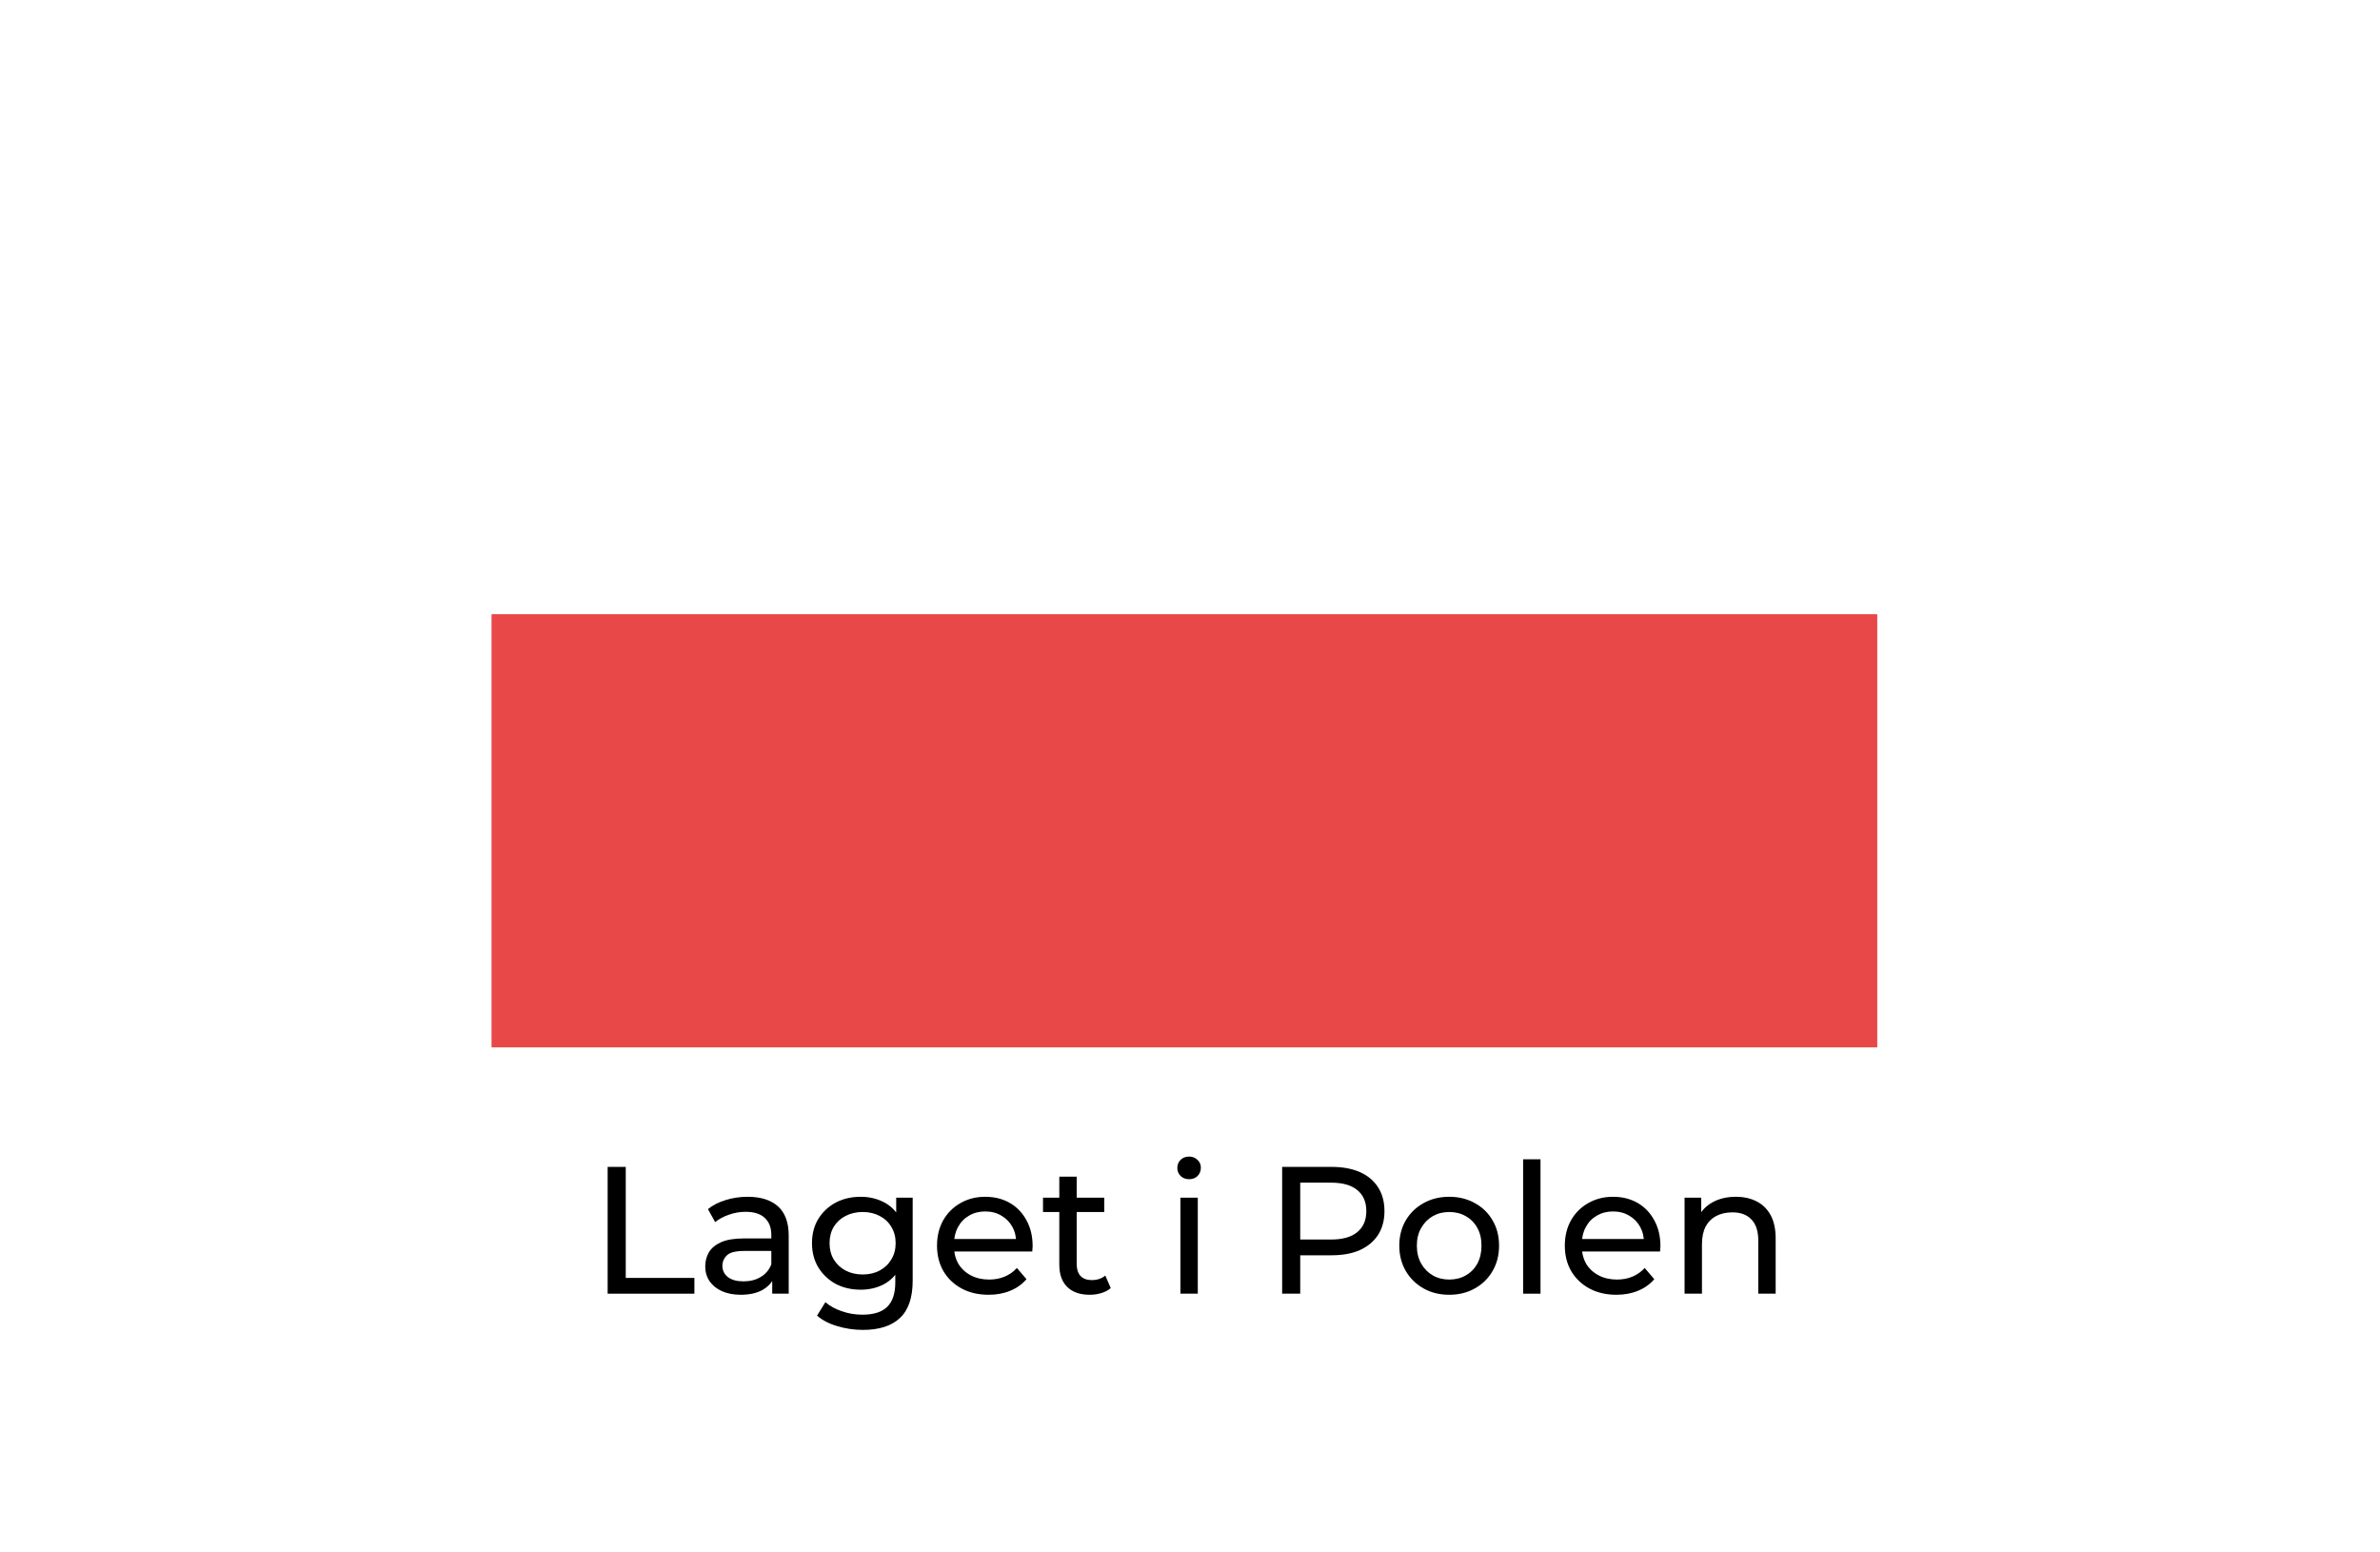 <svg width="92" height="60" viewBox="0 0 92 60" fill="none" xmlns="http://www.w3.org/2000/svg">
<g filter="url(#filter0_d_2531_10647)">
<rect x="19" y="7" width="53.566" height="16.74" fill="white"/>
<rect x="19" y="23.739" width="53.566" height="16.74" fill="#E94848"/>
</g>
<path d="M23.489 50V45.1H24.189V49.391H26.842V50H23.489Z" fill="black"/>
<path d="M29.851 50V49.216L29.816 49.069V47.732C29.816 47.447 29.732 47.228 29.564 47.074C29.4 46.916 29.153 46.836 28.822 46.836C28.602 46.836 28.387 46.873 28.177 46.948C27.968 47.018 27.79 47.114 27.645 47.235L27.366 46.731C27.557 46.577 27.785 46.461 28.052 46.381C28.322 46.297 28.605 46.255 28.898 46.255C29.407 46.255 29.799 46.379 30.075 46.626C30.35 46.873 30.488 47.252 30.488 47.76V50H29.851ZM28.633 50.042C28.357 50.042 28.114 49.995 27.904 49.902C27.699 49.809 27.541 49.681 27.428 49.517C27.317 49.349 27.261 49.16 27.261 48.95C27.261 48.749 27.307 48.568 27.401 48.404C27.498 48.241 27.655 48.11 27.869 48.012C28.089 47.914 28.383 47.865 28.752 47.865H29.927V48.348H28.779C28.444 48.348 28.217 48.404 28.101 48.516C27.984 48.628 27.925 48.764 27.925 48.922C27.925 49.104 27.998 49.251 28.142 49.363C28.287 49.471 28.488 49.524 28.744 49.524C28.997 49.524 29.216 49.468 29.402 49.356C29.594 49.244 29.732 49.081 29.816 48.866L29.948 49.328C29.86 49.547 29.703 49.722 29.48 49.853C29.256 49.979 28.973 50.042 28.633 50.042Z" fill="black"/>
<path d="M33.355 51.4C33.014 51.4 32.683 51.351 32.361 51.253C32.044 51.16 31.785 51.025 31.584 50.847L31.906 50.329C32.079 50.478 32.291 50.595 32.543 50.679C32.795 50.768 33.059 50.812 33.334 50.812C33.773 50.812 34.095 50.709 34.3 50.504C34.505 50.299 34.608 49.986 34.608 49.566V48.782L34.678 48.047L34.643 47.305V46.29H35.28V49.496C35.28 50.15 35.117 50.63 34.79 50.938C34.463 51.246 33.985 51.4 33.355 51.4ZM33.271 49.846C32.912 49.846 32.59 49.772 32.305 49.622C32.025 49.468 31.801 49.256 31.633 48.985C31.47 48.715 31.388 48.402 31.388 48.047C31.388 47.688 31.47 47.375 31.633 47.109C31.801 46.839 32.025 46.629 32.305 46.479C32.59 46.33 32.912 46.255 33.271 46.255C33.588 46.255 33.878 46.321 34.139 46.451C34.4 46.577 34.608 46.773 34.762 47.039C34.921 47.305 35 47.641 35 48.047C35 48.449 34.921 48.782 34.762 49.048C34.608 49.314 34.4 49.515 34.139 49.65C33.878 49.781 33.588 49.846 33.271 49.846ZM33.348 49.258C33.595 49.258 33.815 49.207 34.006 49.104C34.197 49.002 34.347 48.859 34.454 48.677C34.566 48.495 34.622 48.285 34.622 48.047C34.622 47.809 34.566 47.599 34.454 47.417C34.347 47.235 34.197 47.095 34.006 46.997C33.815 46.895 33.595 46.843 33.348 46.843C33.101 46.843 32.879 46.895 32.683 46.997C32.492 47.095 32.34 47.235 32.228 47.417C32.121 47.599 32.067 47.809 32.067 48.047C32.067 48.285 32.121 48.495 32.228 48.677C32.34 48.859 32.492 49.002 32.683 49.104C32.879 49.207 33.101 49.258 33.348 49.258Z" fill="black"/>
<path d="M38.216 50.042C37.819 50.042 37.469 49.961 37.166 49.797C36.867 49.634 36.634 49.41 36.466 49.125C36.303 48.84 36.221 48.514 36.221 48.145C36.221 47.776 36.3 47.45 36.459 47.165C36.622 46.88 36.844 46.659 37.124 46.5C37.409 46.337 37.728 46.255 38.083 46.255C38.442 46.255 38.76 46.334 39.035 46.493C39.31 46.652 39.525 46.876 39.679 47.165C39.838 47.45 39.917 47.783 39.917 48.166C39.917 48.194 39.915 48.227 39.91 48.264C39.91 48.301 39.908 48.337 39.903 48.369H36.746V47.886H39.553L39.28 48.054C39.285 47.816 39.236 47.604 39.133 47.417C39.03 47.23 38.888 47.086 38.706 46.983C38.529 46.876 38.321 46.822 38.083 46.822C37.85 46.822 37.642 46.876 37.46 46.983C37.278 47.086 37.136 47.233 37.033 47.424C36.93 47.611 36.879 47.825 36.879 48.068V48.18C36.879 48.428 36.935 48.649 37.047 48.845C37.164 49.036 37.325 49.186 37.53 49.293C37.735 49.401 37.971 49.454 38.237 49.454C38.456 49.454 38.655 49.417 38.832 49.342C39.014 49.267 39.173 49.156 39.308 49.006L39.679 49.44C39.511 49.636 39.301 49.785 39.049 49.888C38.802 49.991 38.524 50.042 38.216 50.042Z" fill="black"/>
<path d="M42.124 50.042C41.751 50.042 41.462 49.942 41.256 49.741C41.051 49.541 40.948 49.254 40.948 48.88V45.478H41.62V48.852C41.62 49.053 41.669 49.207 41.767 49.314C41.87 49.422 42.015 49.475 42.201 49.475C42.411 49.475 42.586 49.417 42.726 49.3L42.936 49.783C42.834 49.872 42.71 49.937 42.565 49.979C42.425 50.021 42.278 50.042 42.124 50.042ZM40.318 46.843V46.29H42.684V46.843H40.318Z" fill="black"/>
<path d="M45.629 50V46.29H46.301V50H45.629ZM45.965 45.576C45.834 45.576 45.724 45.534 45.636 45.45C45.552 45.366 45.51 45.264 45.51 45.142C45.51 45.016 45.552 44.911 45.636 44.827C45.724 44.743 45.834 44.701 45.965 44.701C46.095 44.701 46.203 44.743 46.287 44.827C46.375 44.907 46.42 45.007 46.42 45.128C46.42 45.254 46.378 45.361 46.294 45.45C46.21 45.534 46.1 45.576 45.965 45.576Z" fill="black"/>
<path d="M49.562 50V45.1H51.472C51.902 45.1 52.268 45.168 52.572 45.303C52.875 45.438 53.108 45.635 53.272 45.891C53.435 46.148 53.517 46.453 53.517 46.808C53.517 47.163 53.435 47.468 53.272 47.725C53.108 47.977 52.875 48.173 52.572 48.313C52.268 48.449 51.902 48.516 51.472 48.516H49.947L50.261 48.187V50H49.562ZM50.261 48.257L49.947 47.907H51.452C51.9 47.907 52.238 47.812 52.467 47.62C52.7 47.429 52.816 47.158 52.816 46.808C52.816 46.458 52.7 46.188 52.467 45.996C52.238 45.805 51.9 45.709 51.452 45.709H49.947L50.261 45.359V48.257Z" fill="black"/>
<path d="M56.022 50.042C55.649 50.042 55.318 49.961 55.028 49.797C54.739 49.634 54.51 49.41 54.342 49.125C54.174 48.836 54.09 48.509 54.09 48.145C54.09 47.776 54.174 47.45 54.342 47.165C54.51 46.88 54.739 46.659 55.028 46.5C55.318 46.337 55.649 46.255 56.022 46.255C56.391 46.255 56.72 46.337 57.009 46.5C57.303 46.659 57.532 46.88 57.695 47.165C57.863 47.445 57.947 47.772 57.947 48.145C57.947 48.514 57.863 48.84 57.695 49.125C57.532 49.41 57.303 49.634 57.009 49.797C56.72 49.961 56.391 50.042 56.022 50.042ZM56.022 49.454C56.26 49.454 56.473 49.401 56.659 49.293C56.851 49.186 57 49.034 57.107 48.838C57.215 48.638 57.268 48.407 57.268 48.145C57.268 47.879 57.215 47.651 57.107 47.459C57 47.263 56.851 47.111 56.659 47.004C56.473 46.897 56.26 46.843 56.022 46.843C55.784 46.843 55.572 46.897 55.385 47.004C55.199 47.111 55.049 47.263 54.937 47.459C54.825 47.651 54.769 47.879 54.769 48.145C54.769 48.407 54.825 48.638 54.937 48.838C55.049 49.034 55.199 49.186 55.385 49.293C55.572 49.401 55.784 49.454 56.022 49.454Z" fill="black"/>
<path d="M58.877 50V44.806H59.549V50H58.877Z" fill="black"/>
<path d="M62.484 50.042C62.087 50.042 61.737 49.961 61.434 49.797C61.135 49.634 60.902 49.41 60.734 49.125C60.57 48.84 60.489 48.514 60.489 48.145C60.489 47.776 60.568 47.45 60.727 47.165C60.89 46.88 61.112 46.659 61.392 46.5C61.676 46.337 61.996 46.255 62.351 46.255C62.71 46.255 63.027 46.334 63.303 46.493C63.578 46.652 63.793 46.876 63.947 47.165C64.105 47.45 64.185 47.783 64.185 48.166C64.185 48.194 64.182 48.227 64.178 48.264C64.178 48.301 64.175 48.337 64.171 48.369H61.014V47.886H63.821L63.548 48.054C63.552 47.816 63.503 47.604 63.401 47.417C63.298 47.23 63.156 47.086 62.974 46.983C62.796 46.876 62.589 46.822 62.351 46.822C62.117 46.822 61.91 46.876 61.728 46.983C61.546 47.086 61.403 47.233 61.301 47.424C61.198 47.611 61.147 47.825 61.147 48.068V48.18C61.147 48.428 61.203 48.649 61.315 48.845C61.431 49.036 61.592 49.186 61.798 49.293C62.003 49.401 62.239 49.454 62.505 49.454C62.724 49.454 62.922 49.417 63.1 49.342C63.282 49.267 63.44 49.156 63.576 49.006L63.947 49.44C63.779 49.636 63.569 49.785 63.317 49.888C63.069 49.991 62.792 50.042 62.484 50.042Z" fill="black"/>
<path d="M67.099 46.255C67.402 46.255 67.668 46.313 67.897 46.43C68.13 46.547 68.312 46.724 68.443 46.962C68.573 47.2 68.639 47.501 68.639 47.865V50H67.967V47.942C67.967 47.583 67.878 47.312 67.701 47.13C67.528 46.948 67.283 46.857 66.966 46.857C66.728 46.857 66.52 46.904 66.343 46.997C66.165 47.09 66.028 47.228 65.93 47.41C65.837 47.592 65.79 47.819 65.79 48.089V50H65.118V46.29H65.762V47.291L65.657 47.025C65.778 46.782 65.965 46.593 66.217 46.458C66.469 46.323 66.763 46.255 67.099 46.255Z" fill="black"/>
<defs>
<filter id="filter0_d_2531_10647" x="17" y="5" width="57.566" height="37.479" filterUnits="userSpaceOnUse" color-interpolation-filters="sRGB">
<feFlood flood-opacity="0" result="BackgroundImageFix"/>
<feColorMatrix in="SourceAlpha" type="matrix" values="0 0 0 0 0 0 0 0 0 0 0 0 0 0 0 0 0 0 127 0" result="hardAlpha"/>
<feOffset/>
<feGaussianBlur stdDeviation="1"/>
<feComposite in2="hardAlpha" operator="out"/>
<feColorMatrix type="matrix" values="0 0 0 0 0 0 0 0 0 0 0 0 0 0 0 0 0 0 0.25 0"/>
<feBlend mode="normal" in2="BackgroundImageFix" result="effect1_dropShadow_2531_10647"/>
<feBlend mode="normal" in="SourceGraphic" in2="effect1_dropShadow_2531_10647" result="shape"/>
</filter>
</defs>
</svg>

